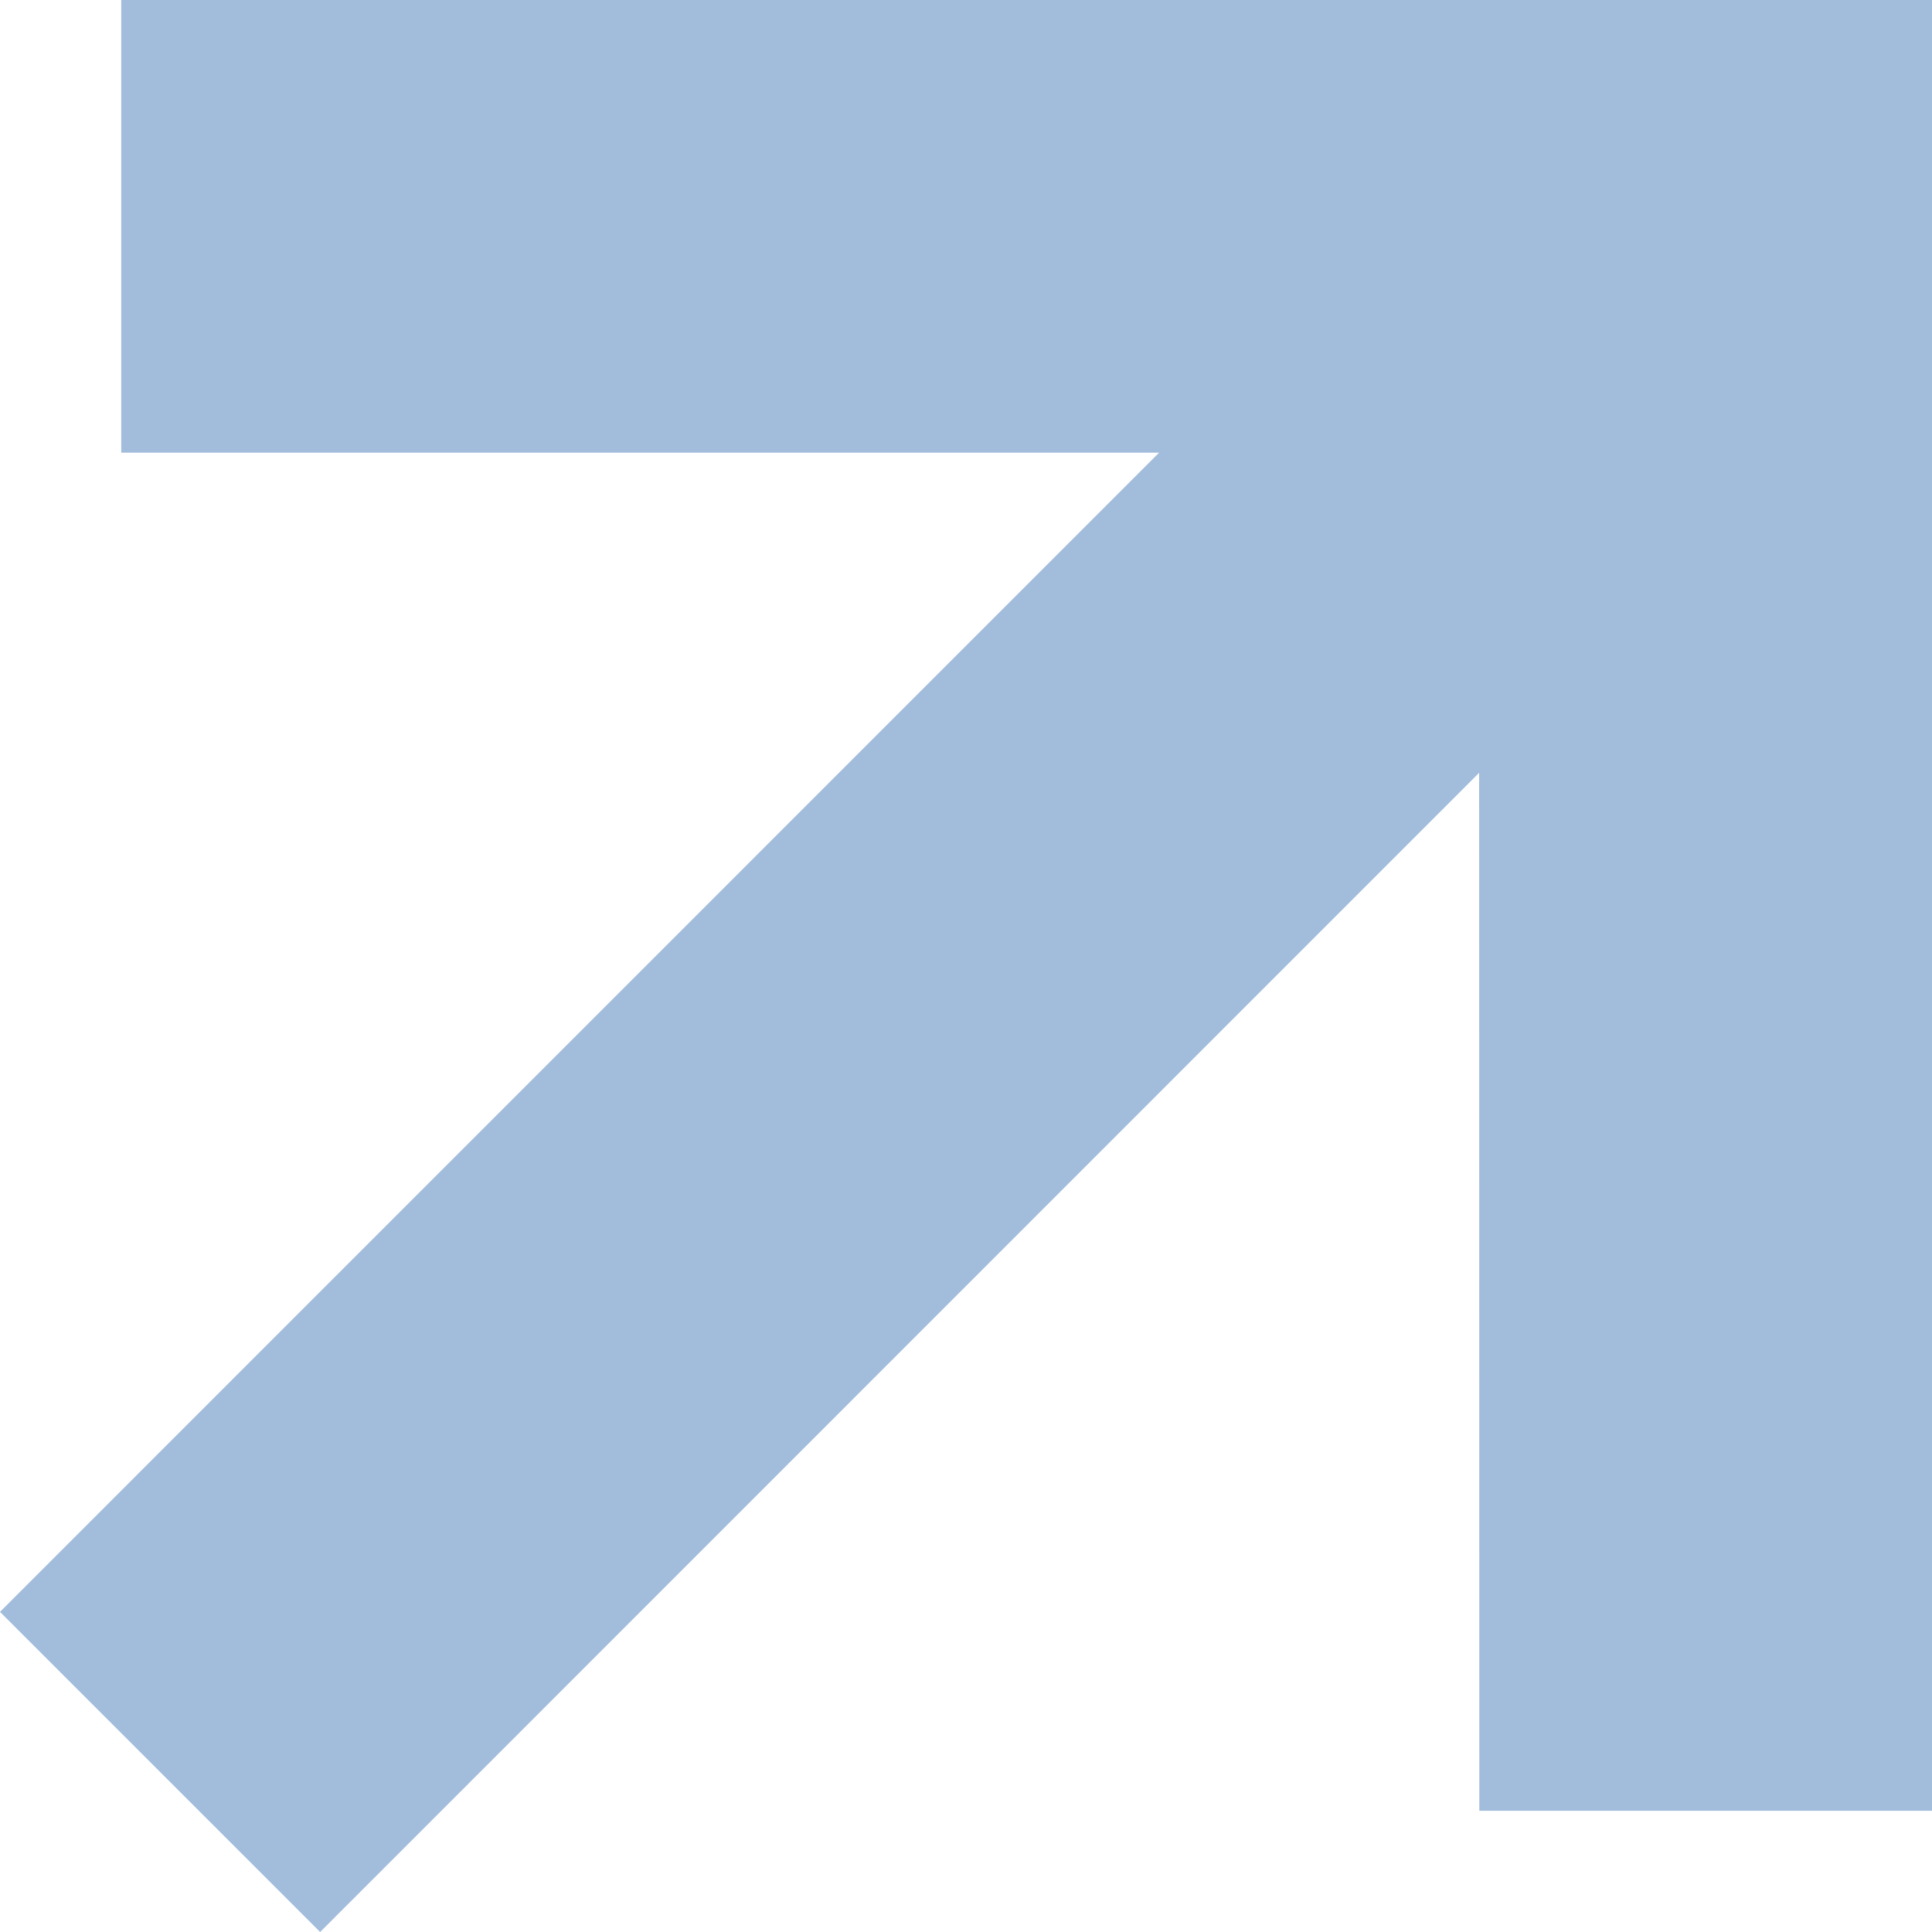 <svg width="20" height="20" viewBox="0 0 20 20" fill="none" xmlns="http://www.w3.org/2000/svg">
<path d="M20 0V18.745H15.314L15.312 8L3.314 20L0 16.686L11.999 4.686L1.255 4.686V0H20Z" fill="#A2BCDB"/>
</svg>
